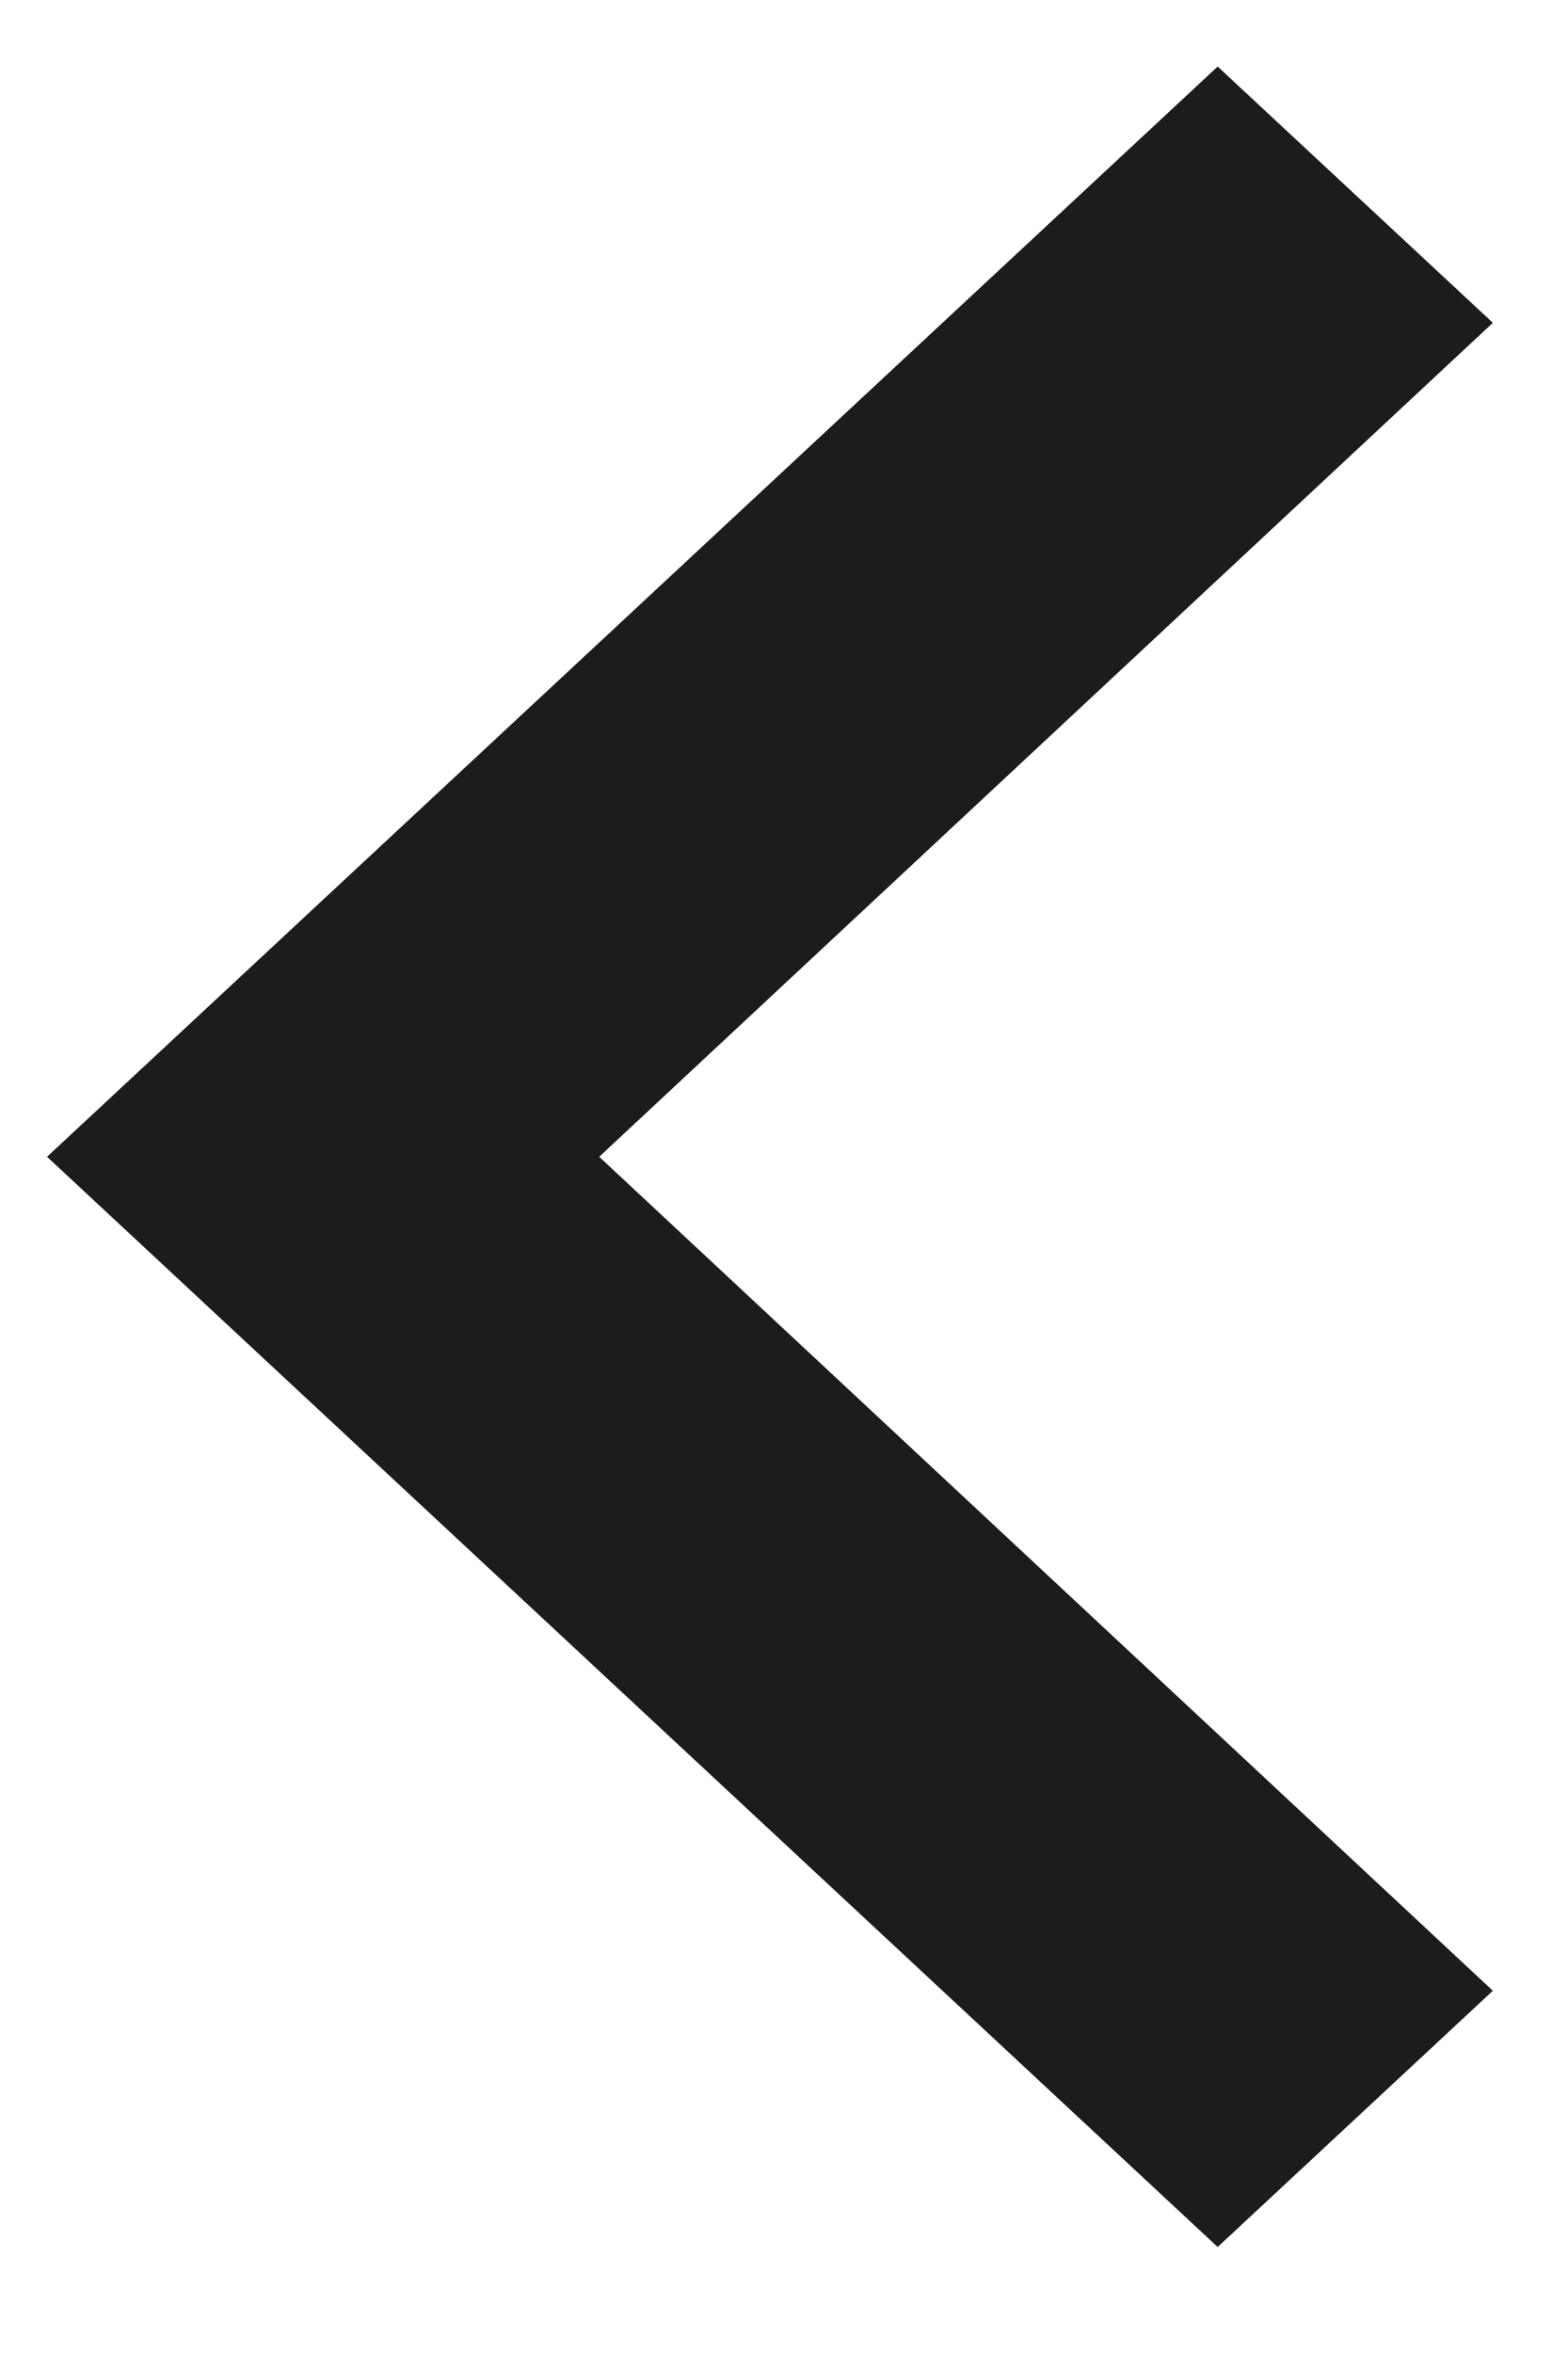 <svg width="14" height="21" viewBox="0 0 14 21" fill="none" xmlns="http://www.w3.org/2000/svg">
<path d="M10.872 0.594L13.329 2.881L5.35 10.324L13.329 17.767L10.872 20.054L0.42 10.324L10.872 0.594Z" fill="#1C1C1C"/>
</svg>
